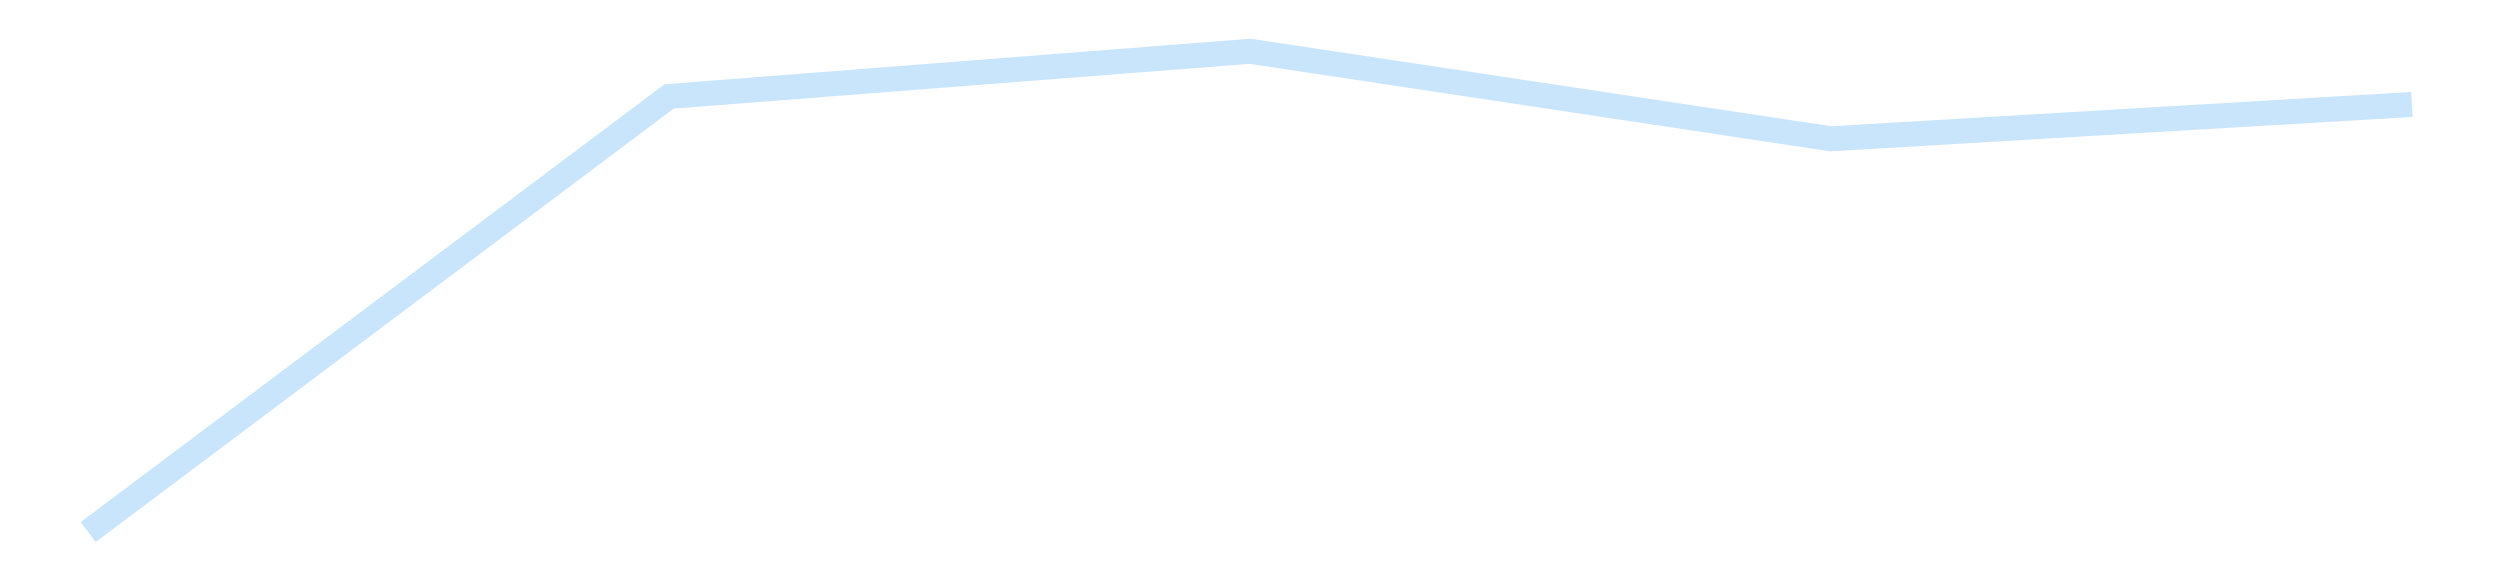<?xml version='1.0' encoding='utf-8'?>
<svg xmlns="http://www.w3.org/2000/svg" xmlns:xlink="http://www.w3.org/1999/xlink" id="chart-6201f987-4e6f-45c5-9bf6-e7213bae1e43" class="pygal-chart pygal-sparkline" viewBox="0 0 300 70" width="300" height="70"><!--Generated with pygal 3.0.4 (lxml) ©Kozea 2012-2016 on 2025-11-03--><!--http://pygal.org--><!--http://github.com/Kozea/pygal--><defs><style type="text/css">#chart-6201f987-4e6f-45c5-9bf6-e7213bae1e43{-webkit-user-select:none;-webkit-font-smoothing:antialiased;font-family:Consolas,"Liberation Mono",Menlo,Courier,monospace}#chart-6201f987-4e6f-45c5-9bf6-e7213bae1e43 .title{font-family:Consolas,"Liberation Mono",Menlo,Courier,monospace;font-size:16px}#chart-6201f987-4e6f-45c5-9bf6-e7213bae1e43 .legends .legend text{font-family:Consolas,"Liberation Mono",Menlo,Courier,monospace;font-size:14px}#chart-6201f987-4e6f-45c5-9bf6-e7213bae1e43 .axis text{font-family:Consolas,"Liberation Mono",Menlo,Courier,monospace;font-size:10px}#chart-6201f987-4e6f-45c5-9bf6-e7213bae1e43 .axis text.major{font-family:Consolas,"Liberation Mono",Menlo,Courier,monospace;font-size:10px}#chart-6201f987-4e6f-45c5-9bf6-e7213bae1e43 .text-overlay text.value{font-family:Consolas,"Liberation Mono",Menlo,Courier,monospace;font-size:16px}#chart-6201f987-4e6f-45c5-9bf6-e7213bae1e43 .text-overlay text.label{font-family:Consolas,"Liberation Mono",Menlo,Courier,monospace;font-size:10px}#chart-6201f987-4e6f-45c5-9bf6-e7213bae1e43 .tooltip{font-family:Consolas,"Liberation Mono",Menlo,Courier,monospace;font-size:14px}#chart-6201f987-4e6f-45c5-9bf6-e7213bae1e43 text.no_data{font-family:Consolas,"Liberation Mono",Menlo,Courier,monospace;font-size:64px}
#chart-6201f987-4e6f-45c5-9bf6-e7213bae1e43{background-color:transparent}#chart-6201f987-4e6f-45c5-9bf6-e7213bae1e43 path,#chart-6201f987-4e6f-45c5-9bf6-e7213bae1e43 line,#chart-6201f987-4e6f-45c5-9bf6-e7213bae1e43 rect,#chart-6201f987-4e6f-45c5-9bf6-e7213bae1e43 circle{-webkit-transition:150ms;-moz-transition:150ms;transition:150ms}#chart-6201f987-4e6f-45c5-9bf6-e7213bae1e43 .graph &gt; .background{fill:transparent}#chart-6201f987-4e6f-45c5-9bf6-e7213bae1e43 .plot &gt; .background{fill:transparent}#chart-6201f987-4e6f-45c5-9bf6-e7213bae1e43 .graph{fill:rgba(0,0,0,.87)}#chart-6201f987-4e6f-45c5-9bf6-e7213bae1e43 text.no_data{fill:rgba(0,0,0,1)}#chart-6201f987-4e6f-45c5-9bf6-e7213bae1e43 .title{fill:rgba(0,0,0,1)}#chart-6201f987-4e6f-45c5-9bf6-e7213bae1e43 .legends .legend text{fill:rgba(0,0,0,.87)}#chart-6201f987-4e6f-45c5-9bf6-e7213bae1e43 .legends .legend:hover text{fill:rgba(0,0,0,1)}#chart-6201f987-4e6f-45c5-9bf6-e7213bae1e43 .axis .line{stroke:rgba(0,0,0,1)}#chart-6201f987-4e6f-45c5-9bf6-e7213bae1e43 .axis .guide.line{stroke:rgba(0,0,0,.54)}#chart-6201f987-4e6f-45c5-9bf6-e7213bae1e43 .axis .major.line{stroke:rgba(0,0,0,.87)}#chart-6201f987-4e6f-45c5-9bf6-e7213bae1e43 .axis text.major{fill:rgba(0,0,0,1)}#chart-6201f987-4e6f-45c5-9bf6-e7213bae1e43 .axis.y .guides:hover .guide.line,#chart-6201f987-4e6f-45c5-9bf6-e7213bae1e43 .line-graph .axis.x .guides:hover .guide.line,#chart-6201f987-4e6f-45c5-9bf6-e7213bae1e43 .stackedline-graph .axis.x .guides:hover .guide.line,#chart-6201f987-4e6f-45c5-9bf6-e7213bae1e43 .xy-graph .axis.x .guides:hover .guide.line{stroke:rgba(0,0,0,1)}#chart-6201f987-4e6f-45c5-9bf6-e7213bae1e43 .axis .guides:hover text{fill:rgba(0,0,0,1)}#chart-6201f987-4e6f-45c5-9bf6-e7213bae1e43 .reactive{fill-opacity:.7;stroke-opacity:.8;stroke-width:3}#chart-6201f987-4e6f-45c5-9bf6-e7213bae1e43 .ci{stroke:rgba(0,0,0,.87)}#chart-6201f987-4e6f-45c5-9bf6-e7213bae1e43 .reactive.active,#chart-6201f987-4e6f-45c5-9bf6-e7213bae1e43 .active .reactive{fill-opacity:.8;stroke-opacity:.9;stroke-width:4}#chart-6201f987-4e6f-45c5-9bf6-e7213bae1e43 .ci .reactive.active{stroke-width:1.5}#chart-6201f987-4e6f-45c5-9bf6-e7213bae1e43 .series text{fill:rgba(0,0,0,1)}#chart-6201f987-4e6f-45c5-9bf6-e7213bae1e43 .tooltip rect{fill:transparent;stroke:rgba(0,0,0,1);-webkit-transition:opacity 150ms;-moz-transition:opacity 150ms;transition:opacity 150ms}#chart-6201f987-4e6f-45c5-9bf6-e7213bae1e43 .tooltip .label{fill:rgba(0,0,0,.87)}#chart-6201f987-4e6f-45c5-9bf6-e7213bae1e43 .tooltip .label{fill:rgba(0,0,0,.87)}#chart-6201f987-4e6f-45c5-9bf6-e7213bae1e43 .tooltip .legend{font-size:.8em;fill:rgba(0,0,0,.54)}#chart-6201f987-4e6f-45c5-9bf6-e7213bae1e43 .tooltip .x_label{font-size:.6em;fill:rgba(0,0,0,1)}#chart-6201f987-4e6f-45c5-9bf6-e7213bae1e43 .tooltip .xlink{font-size:.5em;text-decoration:underline}#chart-6201f987-4e6f-45c5-9bf6-e7213bae1e43 .tooltip .value{font-size:1.5em}#chart-6201f987-4e6f-45c5-9bf6-e7213bae1e43 .bound{font-size:.5em}#chart-6201f987-4e6f-45c5-9bf6-e7213bae1e43 .max-value{font-size:.75em;fill:rgba(0,0,0,.54)}#chart-6201f987-4e6f-45c5-9bf6-e7213bae1e43 .map-element{fill:transparent;stroke:rgba(0,0,0,.54) !important}#chart-6201f987-4e6f-45c5-9bf6-e7213bae1e43 .map-element .reactive{fill-opacity:inherit;stroke-opacity:inherit}#chart-6201f987-4e6f-45c5-9bf6-e7213bae1e43 .color-0,#chart-6201f987-4e6f-45c5-9bf6-e7213bae1e43 .color-0 a:visited{stroke:#bbdefb;fill:#bbdefb}#chart-6201f987-4e6f-45c5-9bf6-e7213bae1e43 .text-overlay .color-0 text{fill:black}
#chart-6201f987-4e6f-45c5-9bf6-e7213bae1e43 text.no_data{text-anchor:middle}#chart-6201f987-4e6f-45c5-9bf6-e7213bae1e43 .guide.line{fill:none}#chart-6201f987-4e6f-45c5-9bf6-e7213bae1e43 .centered{text-anchor:middle}#chart-6201f987-4e6f-45c5-9bf6-e7213bae1e43 .title{text-anchor:middle}#chart-6201f987-4e6f-45c5-9bf6-e7213bae1e43 .legends .legend text{fill-opacity:1}#chart-6201f987-4e6f-45c5-9bf6-e7213bae1e43 .axis.x text{text-anchor:middle}#chart-6201f987-4e6f-45c5-9bf6-e7213bae1e43 .axis.x:not(.web) text[transform]{text-anchor:start}#chart-6201f987-4e6f-45c5-9bf6-e7213bae1e43 .axis.x:not(.web) text[transform].backwards{text-anchor:end}#chart-6201f987-4e6f-45c5-9bf6-e7213bae1e43 .axis.y text{text-anchor:end}#chart-6201f987-4e6f-45c5-9bf6-e7213bae1e43 .axis.y text[transform].backwards{text-anchor:start}#chart-6201f987-4e6f-45c5-9bf6-e7213bae1e43 .axis.y2 text{text-anchor:start}#chart-6201f987-4e6f-45c5-9bf6-e7213bae1e43 .axis.y2 text[transform].backwards{text-anchor:end}#chart-6201f987-4e6f-45c5-9bf6-e7213bae1e43 .axis .guide.line{stroke-dasharray:4,4;stroke:black}#chart-6201f987-4e6f-45c5-9bf6-e7213bae1e43 .axis .major.guide.line{stroke-dasharray:6,6;stroke:black}#chart-6201f987-4e6f-45c5-9bf6-e7213bae1e43 .horizontal .axis.y .guide.line,#chart-6201f987-4e6f-45c5-9bf6-e7213bae1e43 .horizontal .axis.y2 .guide.line,#chart-6201f987-4e6f-45c5-9bf6-e7213bae1e43 .vertical .axis.x .guide.line{opacity:0}#chart-6201f987-4e6f-45c5-9bf6-e7213bae1e43 .horizontal .axis.always_show .guide.line,#chart-6201f987-4e6f-45c5-9bf6-e7213bae1e43 .vertical .axis.always_show .guide.line{opacity:1 !important}#chart-6201f987-4e6f-45c5-9bf6-e7213bae1e43 .axis.y .guides:hover .guide.line,#chart-6201f987-4e6f-45c5-9bf6-e7213bae1e43 .axis.y2 .guides:hover .guide.line,#chart-6201f987-4e6f-45c5-9bf6-e7213bae1e43 .axis.x .guides:hover .guide.line{opacity:1}#chart-6201f987-4e6f-45c5-9bf6-e7213bae1e43 .axis .guides:hover text{opacity:1}#chart-6201f987-4e6f-45c5-9bf6-e7213bae1e43 .nofill{fill:none}#chart-6201f987-4e6f-45c5-9bf6-e7213bae1e43 .subtle-fill{fill-opacity:.2}#chart-6201f987-4e6f-45c5-9bf6-e7213bae1e43 .dot{stroke-width:1px;fill-opacity:1;stroke-opacity:1}#chart-6201f987-4e6f-45c5-9bf6-e7213bae1e43 .dot.active{stroke-width:5px}#chart-6201f987-4e6f-45c5-9bf6-e7213bae1e43 .dot.negative{fill:transparent}#chart-6201f987-4e6f-45c5-9bf6-e7213bae1e43 text,#chart-6201f987-4e6f-45c5-9bf6-e7213bae1e43 tspan{stroke:none !important}#chart-6201f987-4e6f-45c5-9bf6-e7213bae1e43 .series text.active{opacity:1}#chart-6201f987-4e6f-45c5-9bf6-e7213bae1e43 .tooltip rect{fill-opacity:.95;stroke-width:.5}#chart-6201f987-4e6f-45c5-9bf6-e7213bae1e43 .tooltip text{fill-opacity:1}#chart-6201f987-4e6f-45c5-9bf6-e7213bae1e43 .showable{visibility:hidden}#chart-6201f987-4e6f-45c5-9bf6-e7213bae1e43 .showable.shown{visibility:visible}#chart-6201f987-4e6f-45c5-9bf6-e7213bae1e43 .gauge-background{fill:rgba(229,229,229,1);stroke:none}#chart-6201f987-4e6f-45c5-9bf6-e7213bae1e43 .bg-lines{stroke:transparent;stroke-width:2px}</style><script type="text/javascript">window.pygal = window.pygal || {};window.pygal.config = window.pygal.config || {};window.pygal.config['6201f987-4e6f-45c5-9bf6-e7213bae1e43'] = {"allow_interruptions": false, "box_mode": "extremes", "classes": ["pygal-chart", "pygal-sparkline"], "css": ["file://style.css", "file://graph.css"], "defs": [], "disable_xml_declaration": false, "dots_size": 2.5, "dynamic_print_values": false, "explicit_size": true, "fill": false, "force_uri_protocol": "https", "formatter": null, "half_pie": false, "height": 70, "include_x_axis": false, "inner_radius": 0, "interpolate": null, "interpolation_parameters": {}, "interpolation_precision": 250, "inverse_y_axis": false, "js": [], "legend_at_bottom": false, "legend_at_bottom_columns": null, "legend_box_size": 12, "logarithmic": false, "margin": 5, "margin_bottom": null, "margin_left": null, "margin_right": null, "margin_top": null, "max_scale": 2, "min_scale": 1, "missing_value_fill_truncation": "x", "no_data_text": "", "no_prefix": false, "order_min": null, "pretty_print": false, "print_labels": false, "print_values": false, "print_values_position": "center", "print_zeroes": true, "range": null, "rounded_bars": null, "secondary_range": null, "show_dots": false, "show_legend": false, "show_minor_x_labels": true, "show_minor_y_labels": true, "show_only_major_dots": false, "show_x_guides": false, "show_x_labels": false, "show_y_guides": true, "show_y_labels": false, "spacing": 0, "stack_from_top": false, "strict": false, "stroke": true, "stroke_style": null, "style": {"background": "transparent", "ci_colors": [], "colors": ["#bbdefb"], "dot_opacity": "1", "font_family": "Consolas, \"Liberation Mono\", Menlo, Courier, monospace", "foreground": "rgba(0, 0, 0, .87)", "foreground_strong": "rgba(0, 0, 0, 1)", "foreground_subtle": "rgba(0, 0, 0, .54)", "guide_stroke_color": "black", "guide_stroke_dasharray": "4,4", "label_font_family": "Consolas, \"Liberation Mono\", Menlo, Courier, monospace", "label_font_size": 10, "legend_font_family": "Consolas, \"Liberation Mono\", Menlo, Courier, monospace", "legend_font_size": 14, "major_guide_stroke_color": "black", "major_guide_stroke_dasharray": "6,6", "major_label_font_family": "Consolas, \"Liberation Mono\", Menlo, Courier, monospace", "major_label_font_size": 10, "no_data_font_family": "Consolas, \"Liberation Mono\", Menlo, Courier, monospace", "no_data_font_size": 64, "opacity": ".7", "opacity_hover": ".8", "plot_background": "transparent", "stroke_opacity": ".8", "stroke_opacity_hover": ".9", "stroke_width": 3, "stroke_width_hover": "4", "title_font_family": "Consolas, \"Liberation Mono\", Menlo, Courier, monospace", "title_font_size": 16, "tooltip_font_family": "Consolas, \"Liberation Mono\", Menlo, Courier, monospace", "tooltip_font_size": 14, "transition": "150ms", "value_background": "rgba(229, 229, 229, 1)", "value_colors": [], "value_font_family": "Consolas, \"Liberation Mono\", Menlo, Courier, monospace", "value_font_size": 16, "value_label_font_family": "Consolas, \"Liberation Mono\", Menlo, Courier, monospace", "value_label_font_size": 10}, "title": null, "tooltip_border_radius": 0, "tooltip_fancy_mode": true, "truncate_label": null, "truncate_legend": null, "width": 300, "x_label_rotation": 0, "x_labels": null, "x_labels_major": null, "x_labels_major_count": null, "x_labels_major_every": null, "x_title": null, "xrange": null, "y_label_rotation": 0, "y_labels": null, "y_labels_major": null, "y_labels_major_count": null, "y_labels_major_every": null, "y_title": null, "zero": 0, "legends": [""]}</script></defs><title>Pygal</title><g class="graph line-graph vertical"><rect x="0" y="0" width="300" height="70" class="background"/><g transform="translate(5, 5)" class="plot"><rect x="0" y="0" width="290" height="60" class="background"/><g class="series serie-0 color-0"><path d="M5.577 58.846 L75.288 6.573 145 1.154 214.712 11.657 284.423 7.535" class="line reactive nofill"/></g></g><g class="titles"/><g transform="translate(5, 5)" class="plot overlay"><g class="series serie-0 color-0"/></g><g transform="translate(5, 5)" class="plot text-overlay"><g class="series serie-0 color-0"/></g><g transform="translate(5, 5)" class="plot tooltip-overlay"><g transform="translate(0 0)" style="opacity: 0" class="tooltip"><rect rx="0" ry="0" width="0" height="0" class="tooltip-box"/><g class="text"/></g></g></g></svg>